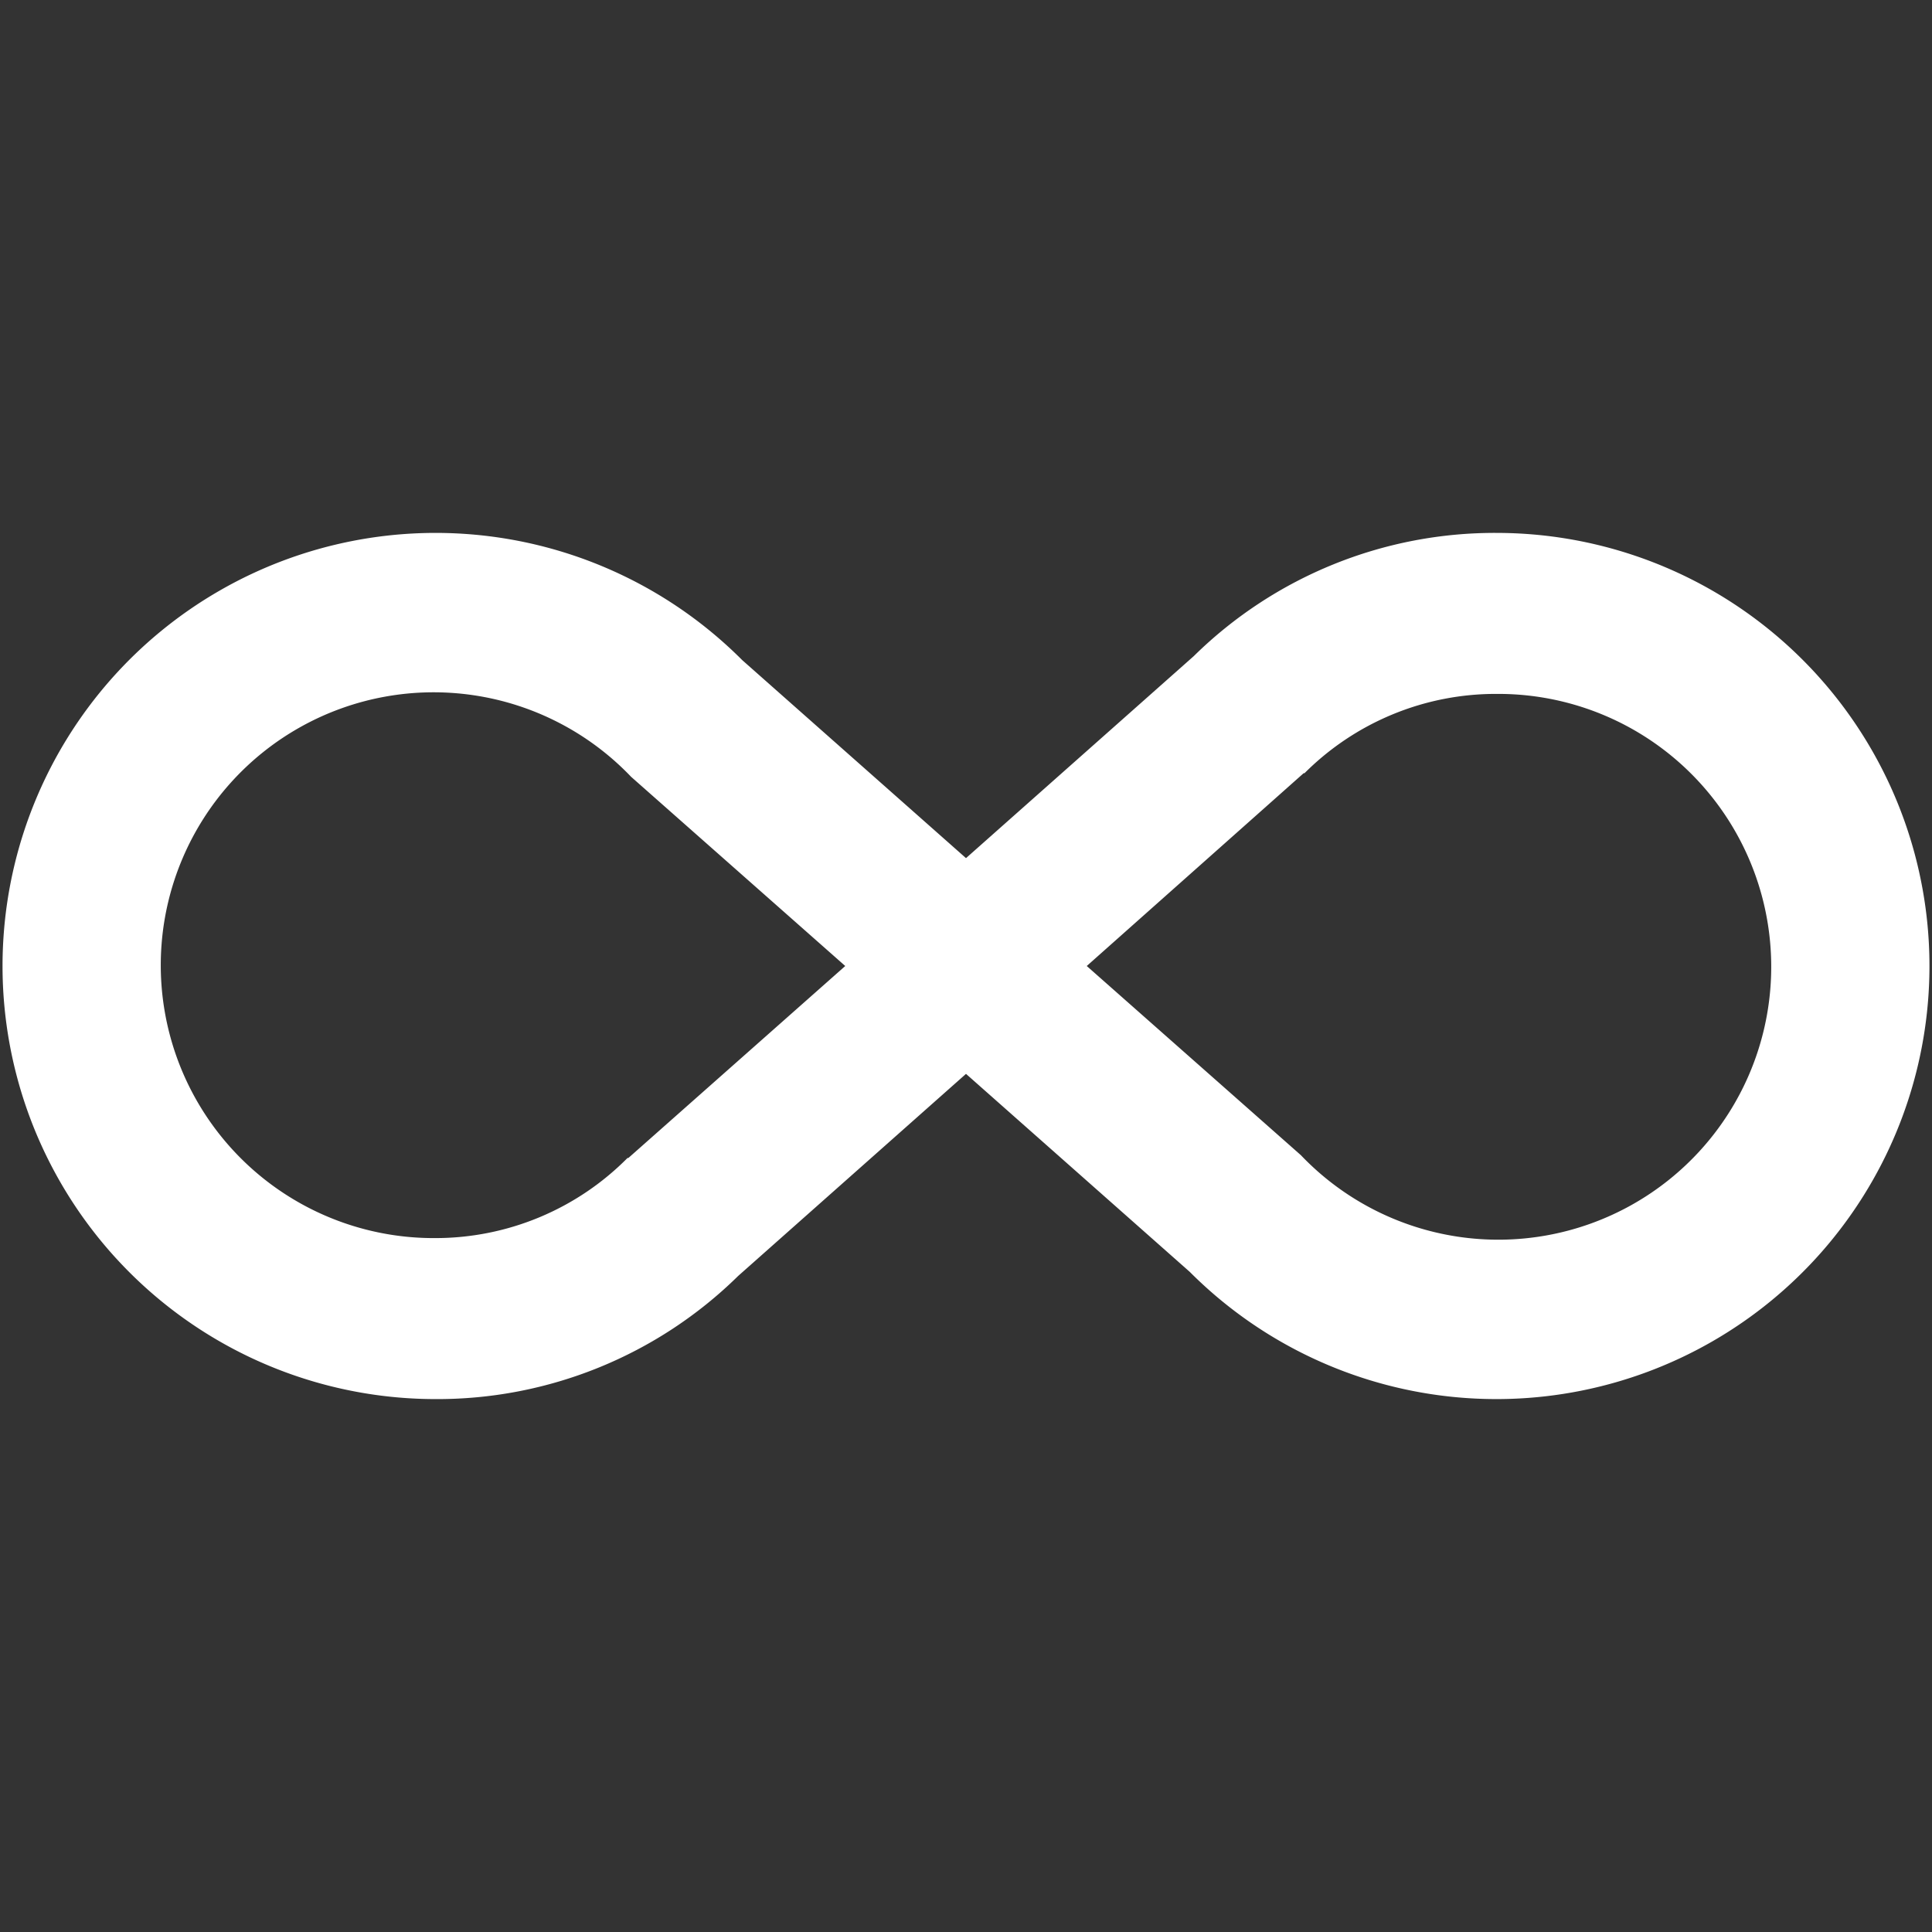 <svg viewBox="0 0 24 24" xmlns="http://www.w3.org/2000/svg" fill="#ffffff"><rect x="0" y="0" width="24" height="24" fill="#333333" stroke="none"/><g id="SVGRepo_bgCarrier" stroke-width="0"></g><g id="SVGRepo_tracerCarrier" stroke-linecap="round" stroke-linejoin="round"></g><g id="SVGRepo_iconCarrier"> <title>infinity</title> <rect width="24" height="24" fill="none"></rect> <path d="M18.6,6.62a5.38,5.38,0,1,1-3.82,9.18L12,13.34,9.17,15.85A5.33,5.33,0,0,1,5.4,17.38,5.38,5.38,0,1,1,9.22,8.2L12,10.66l2.83-2.51A5.33,5.33,0,0,1,18.6,6.62M7.8,14.39,10.5,12,7.84,9.65A3.39,3.39,0,1,0,5.4,15.38a3.36,3.36,0,0,0,2.4-1m8.4-4.78L13.5,12l2.66,2.35A3.39,3.39,0,1,0,18.6,8.62,3.36,3.36,0,0,0,16.2,9.61Z"></path> </g></svg>
